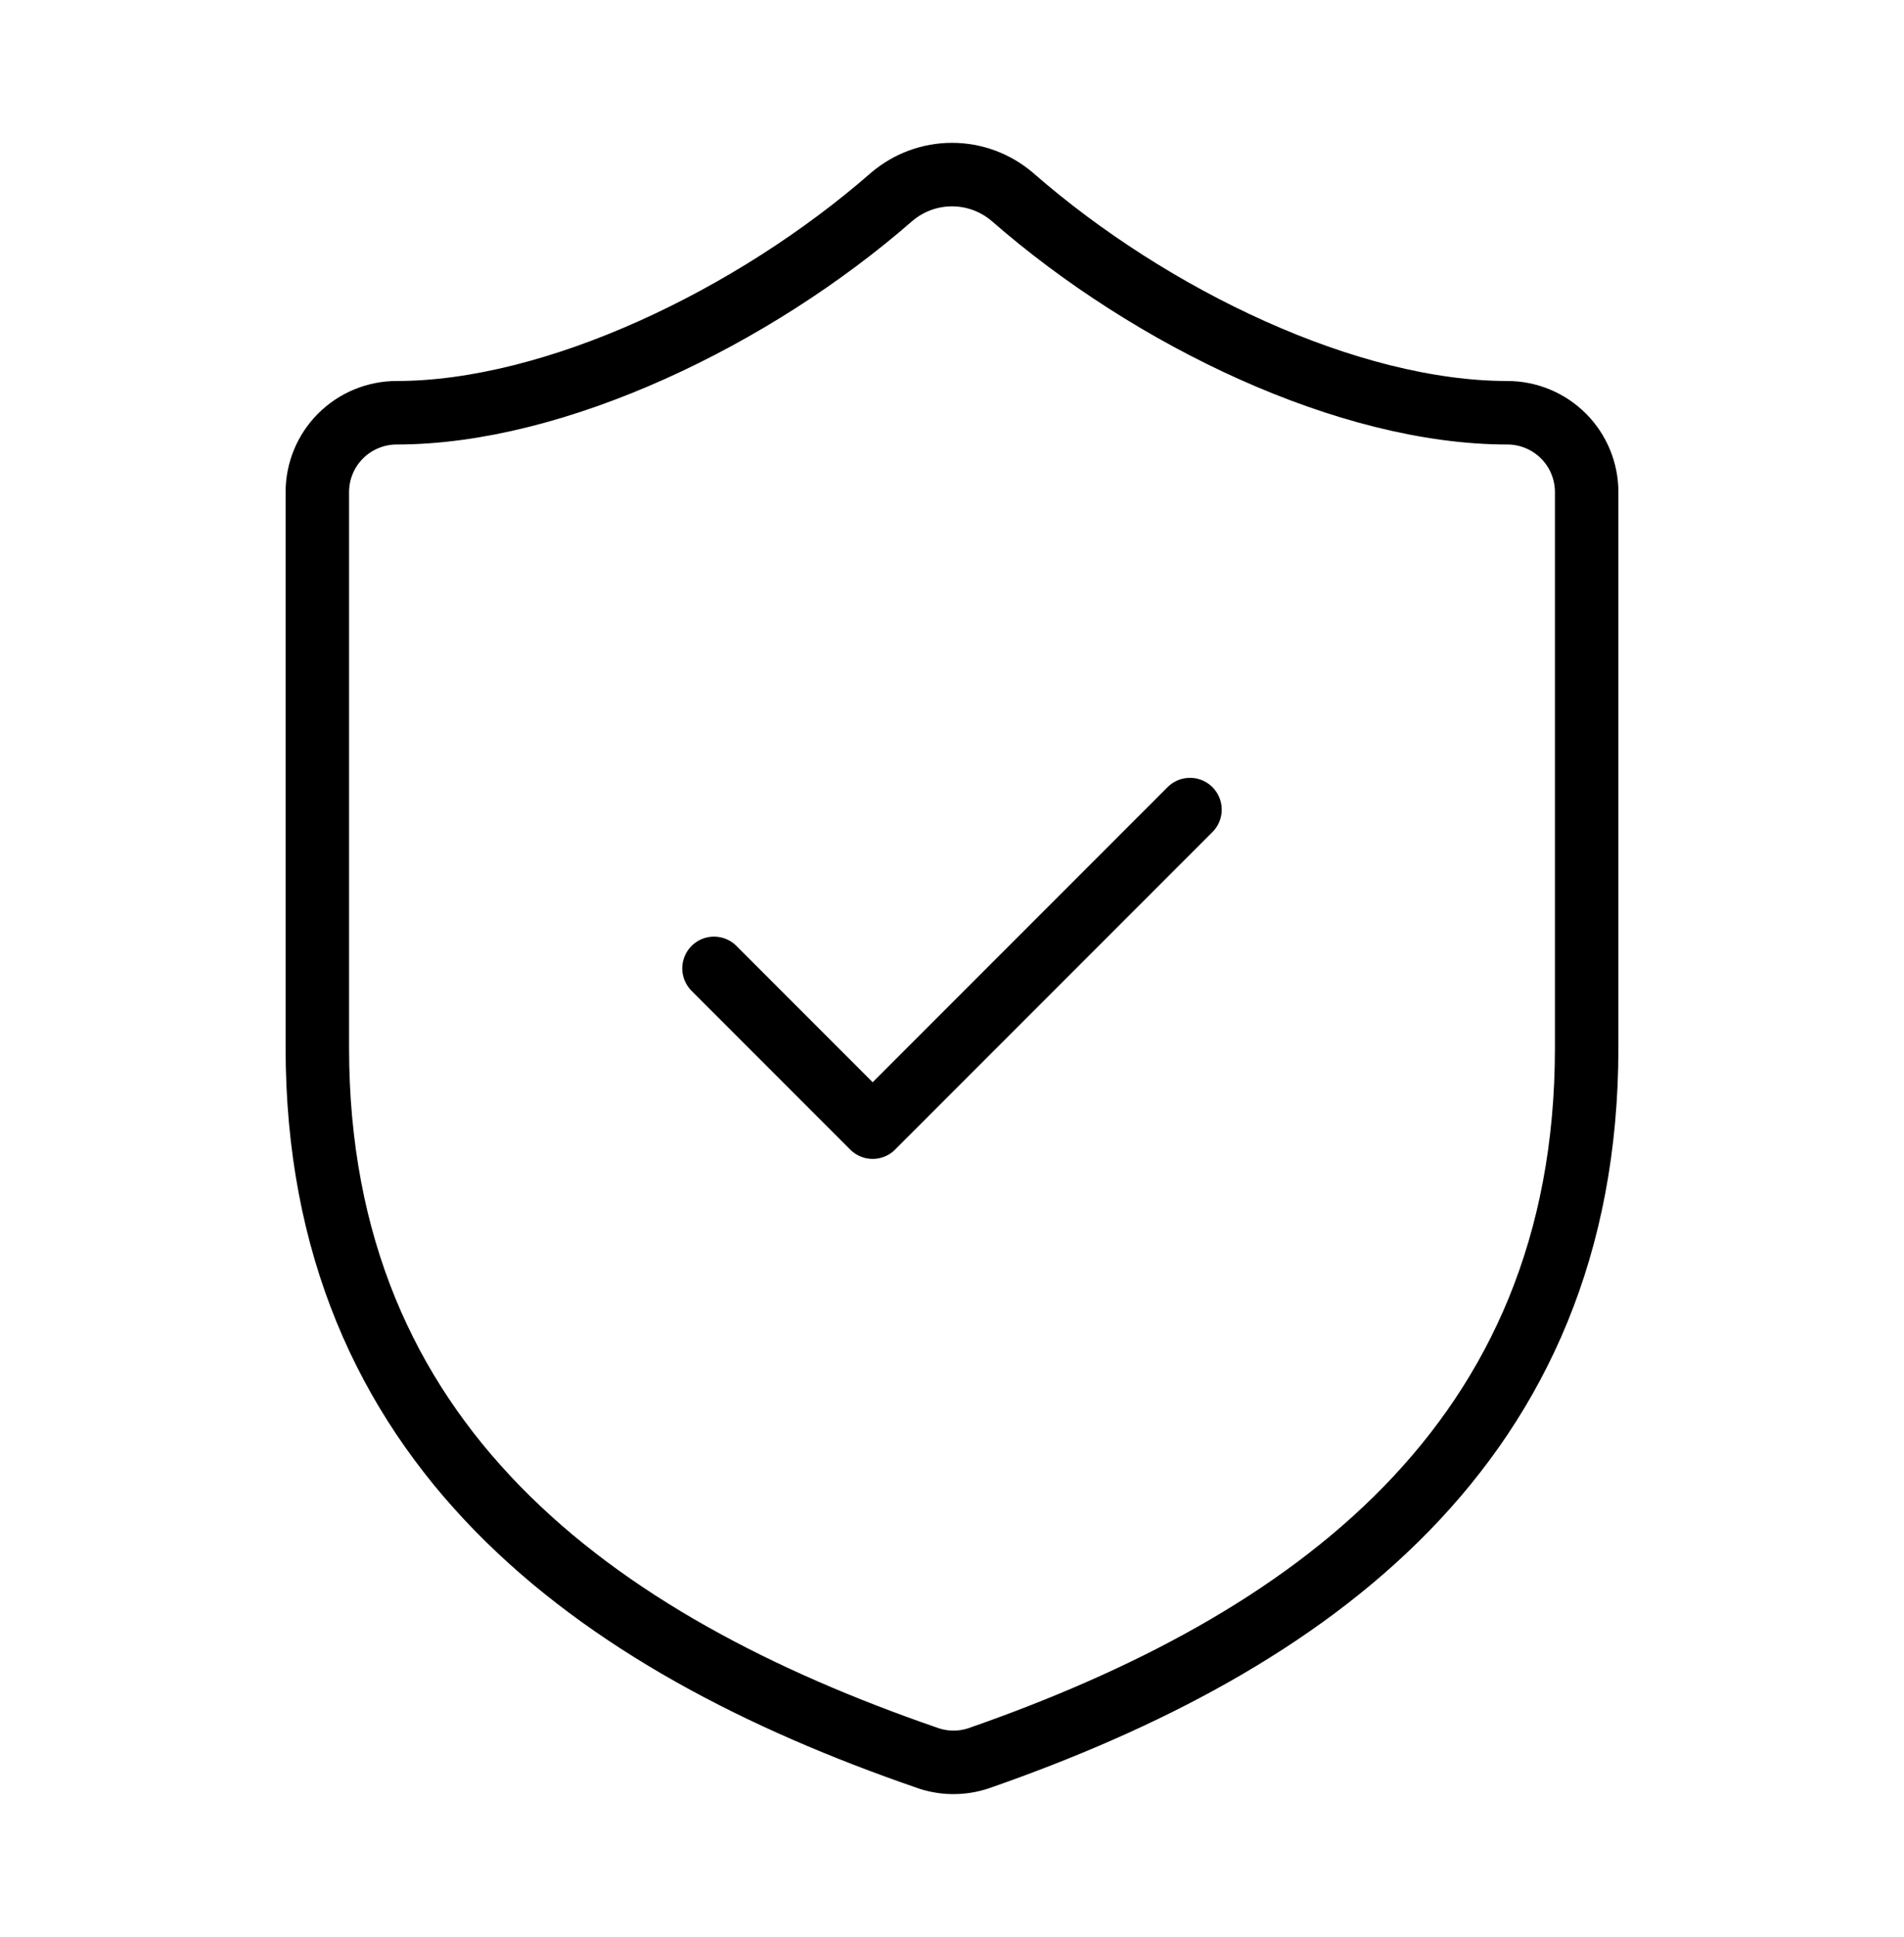 <svg width="60" height="61" viewBox="0 0 60 61" fill="none" xmlns="http://www.w3.org/2000/svg">
<path d="M22.5 30.5L27.5 35.5L37.5 25.5M50 33C50 45.5 41.25 51.75 30.85 55.375C30.305 55.56 29.714 55.551 29.175 55.35C18.75 51.75 10 45.5 10 33V15.5C10 14.837 10.263 14.201 10.732 13.732C11.201 13.264 11.837 13 12.5 13C17.5 13 23.75 10 28.1 6.2C28.63 5.748 29.303 5.499 30 5.499C30.697 5.499 31.37 5.748 31.9 6.2C36.275 10.025 42.5 13 47.5 13C48.163 13 48.799 13.264 49.268 13.732C49.737 14.201 50 14.837 50 15.5V33Z" stroke="black" stroke-width="2" stroke-linecap="round" stroke-linejoin="round"/>
</svg>
